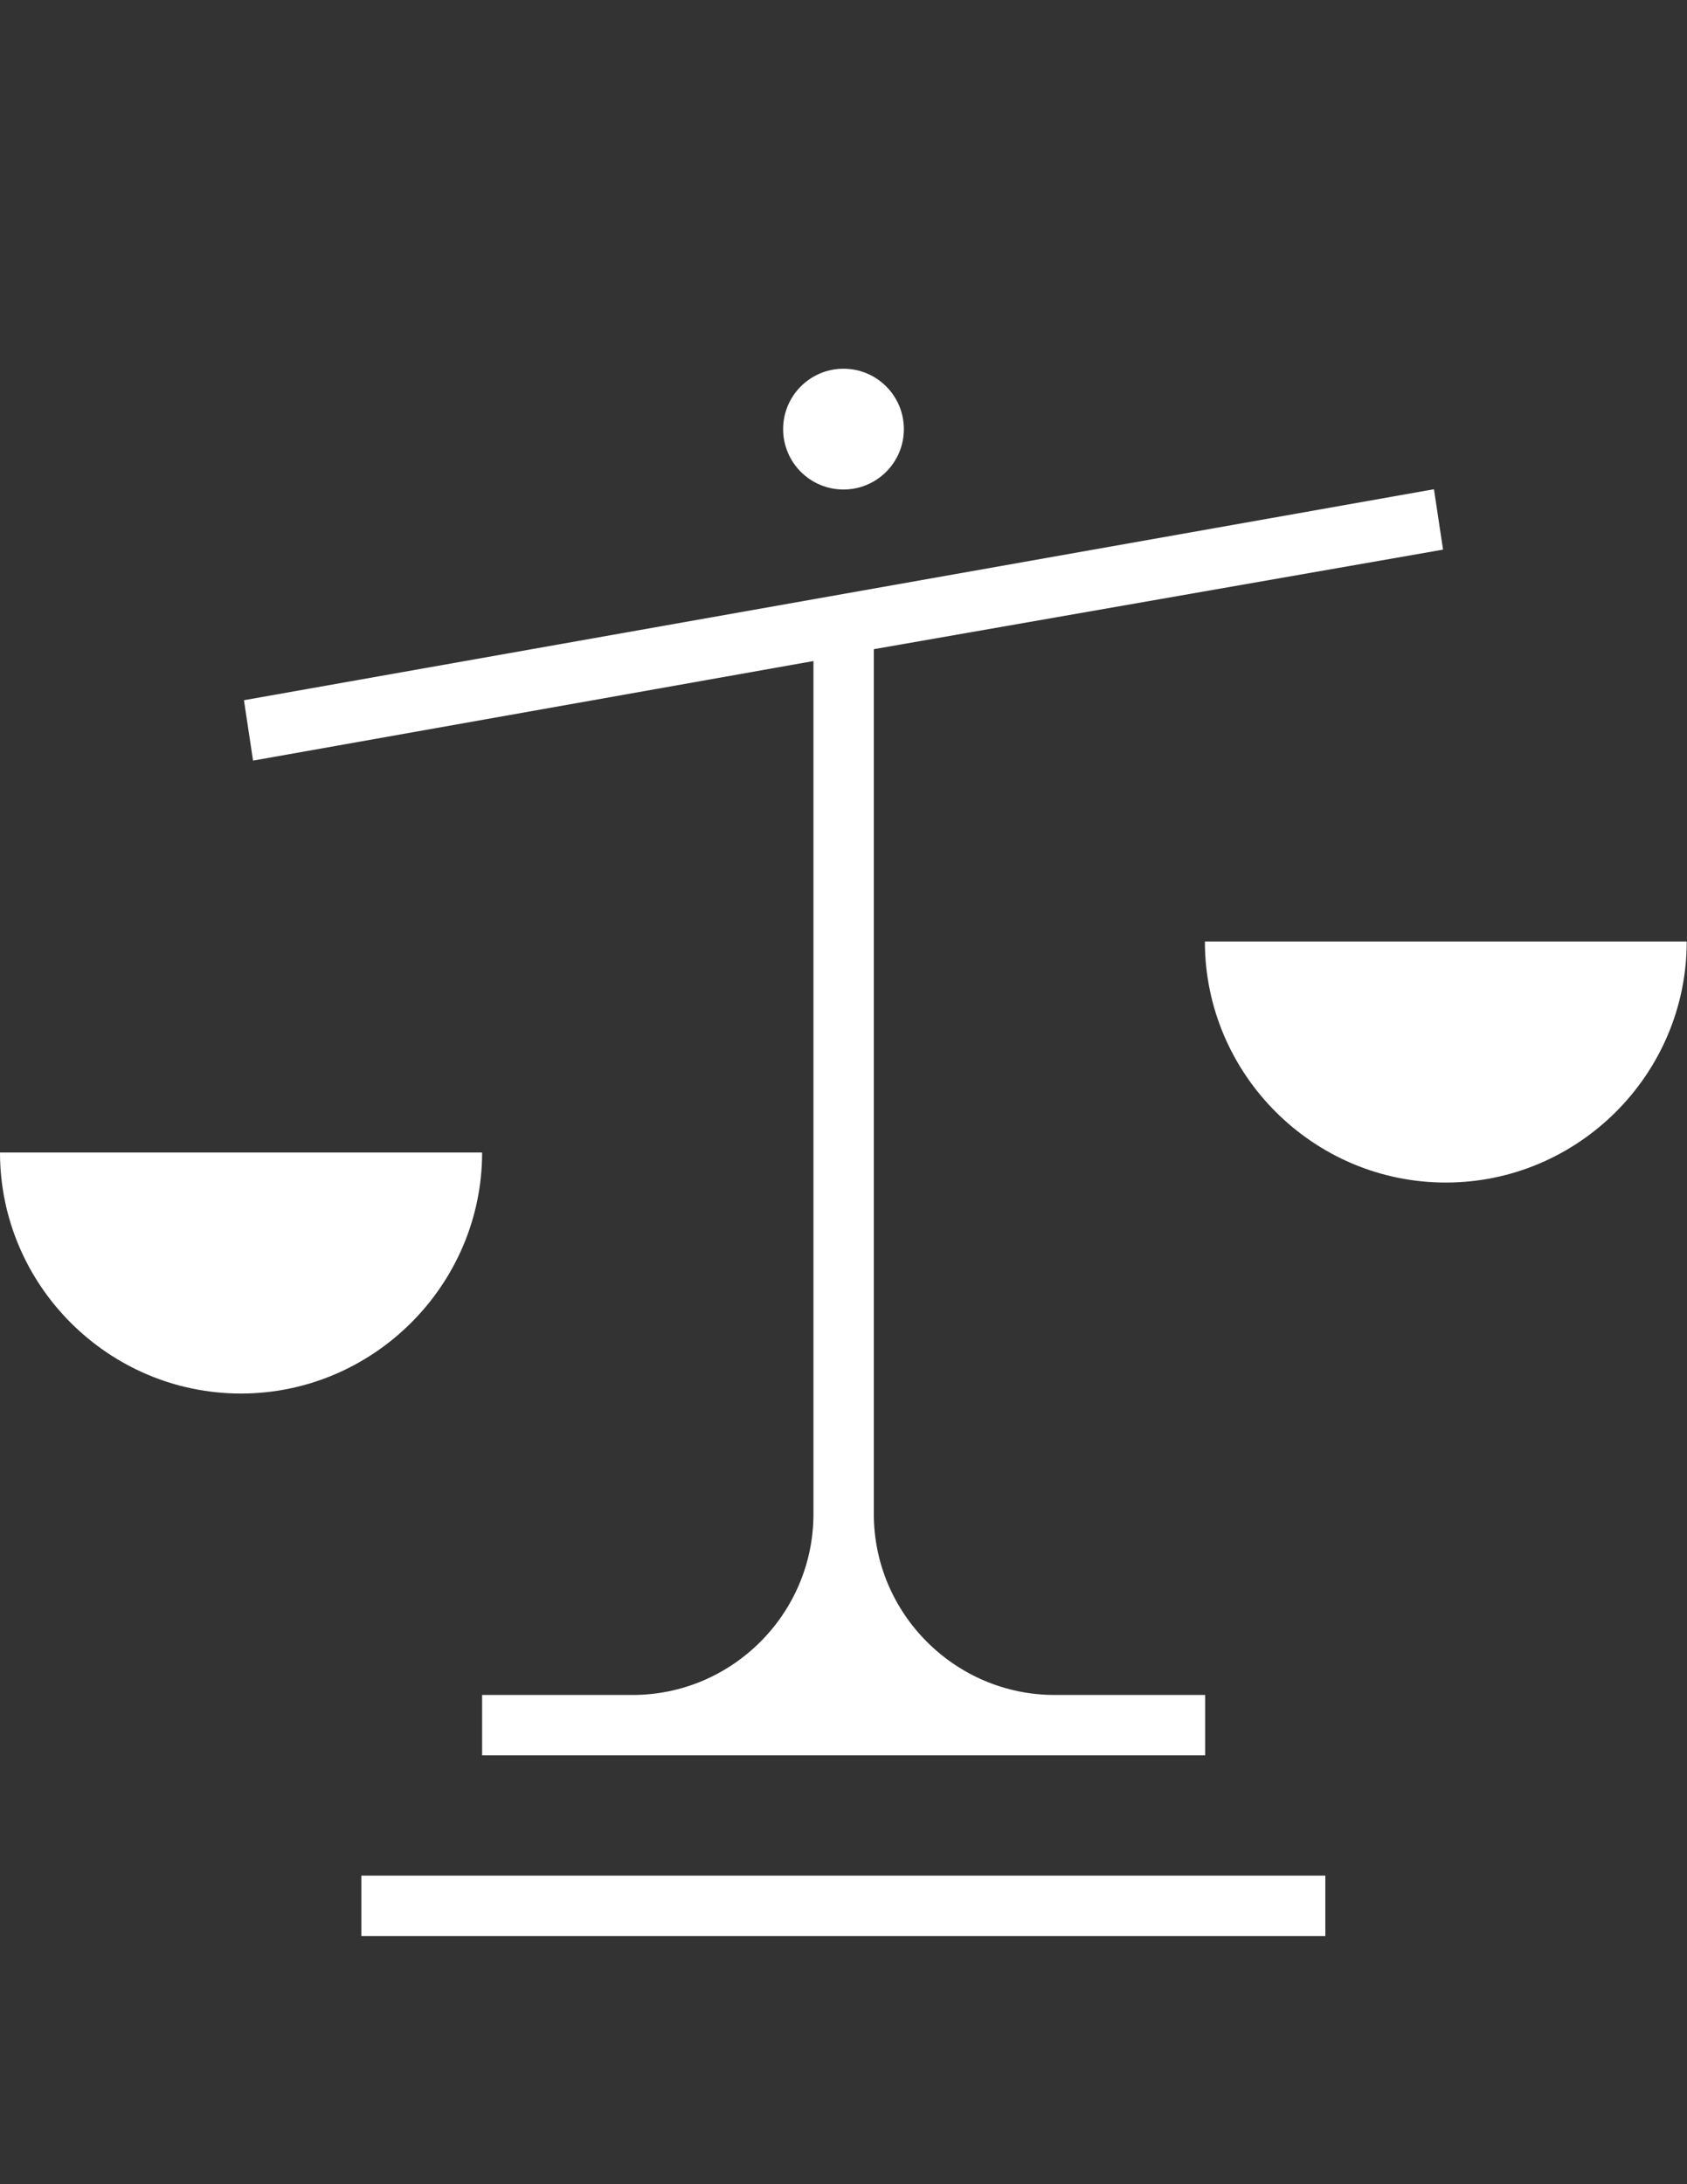 <svg xmlns="http://www.w3.org/2000/svg" viewBox="0 0 612 792"><rect x="0" y="0" width="612" height="792" fill="#333333" stroke="none"/><g fill="#FFF"><path d="M295.1 239.7V549c0 36.1-29.5 65.6-65.6 65.6h-54.6v21.9h262.3v-21.9h-54.6c-36.1 0-65.6-29.5-65.6-65.6V235.4l206.5-36.1-3.3-21.9-431.7 76.5 3.3 21.9 203.3-36.1zM131.1 680.1h349.7V702H131.1z"/><circle cx="306" cy="155.6" r="21.9"/><path d="M174.9 417.9H0c0 48.1 39.3 87.4 87.4 87.4s87.5-39.4 87.5-87.4zM437.1 341.4c0 48.1 39.3 87.4 87.4 87.4 48.1 0 87.4-39.3 87.4-87.4H437.1z"/></g></svg>